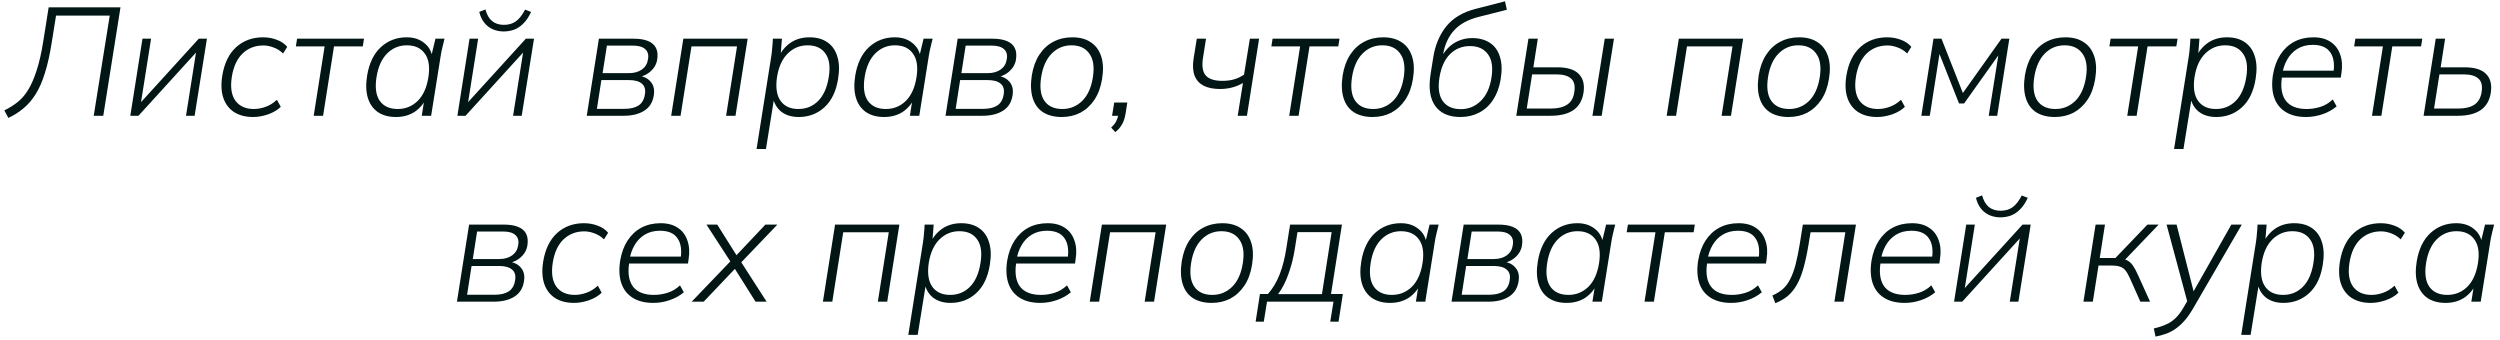 <?xml version="1.0" encoding="UTF-8"?> <svg xmlns="http://www.w3.org/2000/svg" width="390" height="53" viewBox="0 0 390 53" fill="none"><path d="M1.301 18.396L0.677 17.22C1.397 16.868 2.069 16.452 2.693 15.972C3.317 15.492 3.877 14.852 4.373 14.052C4.869 13.252 5.317 12.228 5.717 10.98C6.133 9.716 6.485 8.156 6.773 6.3L7.589 1.14H18.797L16.109 18.06H14.621L17.117 2.436H8.741L8.069 6.636C7.781 8.476 7.429 10.052 7.013 11.364C6.613 12.676 6.133 13.78 5.573 14.676C5.013 15.572 4.373 16.316 3.653 16.908C2.949 17.5 2.165 17.996 1.301 18.396ZM20.329 18.06L22.225 6.036H23.569L21.865 16.788L21.265 16.74L31.009 6.036H32.281L30.361 18.06H29.017L30.721 7.284L31.369 7.332L21.601 18.06H20.329ZM39.48 18.252C38.328 18.252 37.352 18.004 36.552 17.508C35.752 16.996 35.184 16.26 34.848 15.3C34.512 14.324 34.456 13.148 34.68 11.772C35 9.852 35.72 8.38 36.84 7.356C37.976 6.332 39.376 5.82 41.04 5.82C41.792 5.82 42.504 5.948 43.176 6.204C43.848 6.444 44.392 6.812 44.808 7.308L44.16 8.34C43.712 7.908 43.216 7.596 42.672 7.404C42.128 7.196 41.6 7.092 41.088 7.092C39.808 7.092 38.728 7.508 37.848 8.34C36.984 9.172 36.424 10.38 36.168 11.964C35.912 13.58 36.096 14.828 36.72 15.708C37.36 16.572 38.32 17.004 39.6 17.004C40.192 17.004 40.8 16.892 41.424 16.668C42.064 16.444 42.656 16.076 43.2 15.564L43.8 16.668C43.288 17.164 42.624 17.556 41.808 17.844C41.008 18.116 40.232 18.252 39.48 18.252ZM48.937 18.06L50.641 7.236H46.153L46.344 6.036H56.785L56.593 7.236H52.105L50.401 18.06H48.937ZM61.762 18.252C60.658 18.252 59.73 18.004 58.978 17.508C58.226 16.996 57.698 16.26 57.394 15.3C57.09 14.324 57.05 13.148 57.274 11.772C57.594 9.852 58.306 8.38 59.41 7.356C60.53 6.332 61.874 5.82 63.442 5.82C64.53 5.82 65.434 6.108 66.154 6.684C66.89 7.244 67.33 8.02 67.474 9.012L67.21 9.036L67.93 6.036H69.346C69.234 6.5 69.122 6.956 69.01 7.404C68.898 7.852 68.81 8.292 68.746 8.724L67.258 18.06H65.794L66.274 15.036H66.634C66.202 16.044 65.57 16.836 64.738 17.412C63.906 17.972 62.914 18.252 61.762 18.252ZM62.05 17.004C63.25 17.004 64.282 16.588 65.146 15.756C66.01 14.908 66.57 13.676 66.826 12.06C67.082 10.444 66.898 9.212 66.274 8.364C65.666 7.5 64.73 7.068 63.466 7.068C62.266 7.068 61.242 7.492 60.394 8.34C59.546 9.188 58.994 10.412 58.738 12.012C58.482 13.644 58.65 14.884 59.242 15.732C59.85 16.58 60.786 17.004 62.05 17.004ZM71.353 18.06L73.249 6.036H74.593L72.889 16.788L72.289 16.74L82.033 6.036H83.305L81.385 18.06H80.041L81.745 7.284L82.393 7.332L72.625 18.06H71.353ZM78.553 4.908C77.993 4.908 77.457 4.804 76.945 4.596C76.433 4.388 75.985 4.06 75.601 3.612C75.217 3.148 74.937 2.564 74.761 1.86L75.721 1.476C75.945 2.292 76.297 2.9 76.777 3.3C77.273 3.684 77.881 3.876 78.601 3.876C79.337 3.876 79.953 3.7 80.449 3.348C80.961 2.996 81.449 2.38 81.913 1.5L82.849 1.86C82.497 2.628 82.089 3.236 81.625 3.684C81.177 4.132 80.689 4.452 80.161 4.644C79.649 4.82 79.113 4.908 78.553 4.908ZM91.533 18.06L93.429 6.036H98.829C99.757 6.036 100.509 6.156 101.085 6.396C101.677 6.636 102.093 6.996 102.333 7.476C102.573 7.956 102.637 8.556 102.525 9.276C102.413 10.012 102.053 10.644 101.445 11.172C100.837 11.7 100.093 12.004 99.213 12.084L99.189 11.796C100.165 11.812 100.909 12.1 101.421 12.66C101.949 13.204 102.141 13.932 101.997 14.844C101.837 15.932 101.341 16.74 100.509 17.268C99.677 17.796 98.605 18.06 97.293 18.06H91.533ZM93.117 16.98H97.413C98.341 16.98 99.077 16.804 99.621 16.452C100.165 16.084 100.493 15.508 100.605 14.724C100.733 13.988 100.581 13.436 100.149 13.068C99.717 12.684 99.037 12.492 98.109 12.492H93.813L93.117 16.98ZM94.005 11.412H98.085C98.933 11.412 99.621 11.22 100.149 10.836C100.677 10.452 100.989 9.924 101.085 9.252C101.213 8.564 101.069 8.036 100.653 7.668C100.253 7.3 99.621 7.116 98.757 7.116H94.677L94.005 11.412ZM104.704 18.06L106.6 6.036H116.632L114.736 18.06H113.272L114.976 7.236H107.872L106.168 18.06H104.704ZM118.023 23.244L120.327 8.724C120.391 8.292 120.439 7.852 120.471 7.404C120.519 6.956 120.551 6.5 120.567 6.036H121.983L121.743 9.036H121.407C121.839 8.044 122.471 7.26 123.303 6.684C124.135 6.108 125.127 5.82 126.279 5.82C127.399 5.82 128.327 6.076 129.063 6.588C129.815 7.1 130.335 7.844 130.623 8.82C130.927 9.78 130.967 10.94 130.743 12.3C130.439 14.236 129.727 15.716 128.607 16.74C127.503 17.748 126.167 18.252 124.599 18.252C123.495 18.252 122.583 17.972 121.863 17.412C121.159 16.836 120.719 16.052 120.543 15.06H120.807L119.487 23.244H118.023ZM124.551 17.004C125.767 17.004 126.791 16.588 127.623 15.756C128.471 14.908 129.023 13.676 129.279 12.06C129.551 10.444 129.383 9.212 128.775 8.364C128.183 7.5 127.255 7.068 125.991 7.068C124.791 7.068 123.759 7.492 122.895 8.34C122.031 9.188 121.471 10.412 121.215 12.012C120.975 13.644 121.159 14.884 121.767 15.732C122.375 16.58 123.303 17.004 124.551 17.004ZM137.91 18.252C136.806 18.252 135.878 18.004 135.126 17.508C134.374 16.996 133.846 16.26 133.542 15.3C133.238 14.324 133.198 13.148 133.422 11.772C133.742 9.852 134.454 8.38 135.558 7.356C136.678 6.332 138.022 5.82 139.59 5.82C140.678 5.82 141.582 6.108 142.302 6.684C143.038 7.244 143.478 8.02 143.622 9.012L143.358 9.036L144.078 6.036H145.494C145.382 6.5 145.27 6.956 145.158 7.404C145.046 7.852 144.958 8.292 144.894 8.724L143.406 18.06H141.942L142.422 15.036H142.782C142.35 16.044 141.718 16.836 140.886 17.412C140.054 17.972 139.062 18.252 137.91 18.252ZM138.198 17.004C139.398 17.004 140.43 16.588 141.294 15.756C142.158 14.908 142.718 13.676 142.974 12.06C143.23 10.444 143.046 9.212 142.422 8.364C141.814 7.5 140.878 7.068 139.614 7.068C138.414 7.068 137.39 7.492 136.542 8.34C135.694 9.188 135.142 10.412 134.886 12.012C134.63 13.644 134.798 14.884 135.39 15.732C135.998 16.58 136.934 17.004 138.198 17.004ZM147.501 18.06L149.397 6.036H154.797C155.725 6.036 156.477 6.156 157.053 6.396C157.645 6.636 158.061 6.996 158.301 7.476C158.541 7.956 158.605 8.556 158.493 9.276C158.381 10.012 158.021 10.644 157.413 11.172C156.805 11.7 156.061 12.004 155.181 12.084L155.157 11.796C156.133 11.812 156.877 12.1 157.389 12.66C157.917 13.204 158.109 13.932 157.965 14.844C157.805 15.932 157.309 16.74 156.477 17.268C155.645 17.796 154.573 18.06 153.261 18.06H147.501ZM149.085 16.98H153.381C154.309 16.98 155.045 16.804 155.589 16.452C156.133 16.084 156.461 15.508 156.573 14.724C156.701 13.988 156.549 13.436 156.117 13.068C155.685 12.684 155.005 12.492 154.077 12.492H149.781L149.085 16.98ZM149.973 11.412H154.053C154.901 11.412 155.589 11.22 156.117 10.836C156.645 10.452 156.957 9.924 157.053 9.252C157.181 8.564 157.037 8.036 156.621 7.668C156.221 7.3 155.589 7.116 154.725 7.116H150.645L149.973 11.412ZM165.617 18.252C164.465 18.252 163.497 18.004 162.713 17.508C161.945 17.012 161.409 16.276 161.105 15.3C160.801 14.324 160.753 13.148 160.961 11.772C161.169 10.492 161.561 9.412 162.137 8.532C162.729 7.636 163.457 6.964 164.321 6.516C165.201 6.052 166.185 5.82 167.273 5.82C168.441 5.82 169.401 6.076 170.153 6.588C170.921 7.084 171.465 7.82 171.785 8.796C172.105 9.756 172.153 10.924 171.929 12.3C171.721 13.596 171.321 14.684 170.729 15.564C170.137 16.444 169.409 17.116 168.545 17.58C167.681 18.028 166.705 18.252 165.617 18.252ZM165.737 17.004C166.921 17.004 167.945 16.588 168.809 15.756C169.673 14.908 170.233 13.676 170.489 12.06C170.745 10.444 170.561 9.212 169.937 8.364C169.329 7.5 168.401 7.068 167.153 7.068C165.953 7.068 164.929 7.492 164.081 8.34C163.233 9.188 162.681 10.412 162.425 12.012C162.169 13.644 162.337 14.884 162.929 15.732C163.521 16.58 164.457 17.004 165.737 17.004ZM173.987 20.604L173.339 19.908C173.771 19.492 174.051 19.124 174.179 18.804C174.323 18.484 174.427 18.148 174.491 17.796L174.971 18.06H173.483L173.819 15.996H175.859L175.595 17.7C175.531 18.084 175.443 18.436 175.331 18.756C175.219 19.092 175.059 19.404 174.851 19.692C174.659 19.996 174.371 20.3 173.987 20.604ZM193.083 18.06L193.899 12.948C193.387 13.252 192.827 13.484 192.219 13.644C191.627 13.804 190.995 13.884 190.323 13.884C189.315 13.884 188.467 13.716 187.779 13.38C187.107 13.028 186.635 12.508 186.363 11.82C186.091 11.116 186.035 10.236 186.195 9.18L186.699 6.036H188.139L187.659 9.084C187.467 10.332 187.619 11.236 188.115 11.796C188.611 12.34 189.467 12.612 190.683 12.612C191.339 12.612 191.931 12.54 192.459 12.396C192.987 12.252 193.523 12.004 194.067 11.652L194.979 6.036H196.419L194.523 18.06H193.083ZM201.116 18.06L202.82 7.236H198.332L198.524 6.036H208.964L208.772 7.236H204.284L202.58 18.06H201.116ZM214.109 18.252C212.957 18.252 211.989 18.004 211.205 17.508C210.437 17.012 209.901 16.276 209.597 15.3C209.293 14.324 209.245 13.148 209.453 11.772C209.661 10.492 210.053 9.412 210.629 8.532C211.221 7.636 211.949 6.964 212.813 6.516C213.693 6.052 214.677 5.82 215.765 5.82C216.933 5.82 217.893 6.076 218.645 6.588C219.413 7.084 219.957 7.82 220.277 8.796C220.597 9.756 220.645 10.924 220.421 12.3C220.213 13.596 219.813 14.684 219.221 15.564C218.629 16.444 217.901 17.116 217.037 17.58C216.173 18.028 215.197 18.252 214.109 18.252ZM214.229 17.004C215.413 17.004 216.437 16.588 217.301 15.756C218.165 14.908 218.725 13.676 218.981 12.06C219.237 10.444 219.053 9.212 218.429 8.364C217.821 7.5 216.893 7.068 215.645 7.068C214.445 7.068 213.421 7.492 212.573 8.34C211.725 9.188 211.173 10.412 210.917 12.012C210.661 13.644 210.829 14.884 211.421 15.732C212.013 16.58 212.949 17.004 214.229 17.004ZM227.821 18.252C226.045 18.252 224.741 17.684 223.909 16.548C223.077 15.396 222.829 13.748 223.165 11.604L223.597 8.892C223.901 7.004 224.581 5.404 225.637 4.092C226.709 2.78 228.237 1.876 230.221 1.38L234.781 0.204L235.069 1.524L230.701 2.628C228.989 3.06 227.693 3.772 226.813 4.764C225.933 5.74 225.365 7.004 225.109 8.556L224.965 9.372H224.629C224.965 8.636 225.381 8.012 225.877 7.5C226.373 6.988 226.941 6.604 227.581 6.348C228.221 6.076 228.909 5.94 229.645 5.94C230.749 5.94 231.677 6.188 232.429 6.684C233.181 7.18 233.701 7.908 233.989 8.868C234.293 9.812 234.333 10.972 234.109 12.348C233.901 13.612 233.501 14.692 232.909 15.588C232.333 16.468 231.605 17.132 230.725 17.58C229.861 18.028 228.893 18.252 227.821 18.252ZM227.893 17.028C229.093 17.028 230.125 16.604 230.989 15.756C231.869 14.908 232.429 13.692 232.669 12.108C232.925 10.508 232.741 9.292 232.117 8.46C231.509 7.612 230.573 7.188 229.309 7.188C228.077 7.188 227.037 7.612 226.189 8.46C225.357 9.292 224.813 10.5 224.557 12.084C224.301 13.684 224.469 14.908 225.061 15.756C225.669 16.604 226.613 17.028 227.893 17.028ZM236.54 18.06L238.436 6.036H239.9L239.204 10.5H242.948C244.5 10.5 245.612 10.844 246.284 11.532C246.972 12.22 247.22 13.196 247.028 14.46C246.836 15.692 246.3 16.604 245.42 17.196C244.556 17.772 243.38 18.06 241.892 18.06H236.54ZM238.172 16.932H241.964C243.02 16.932 243.852 16.732 244.46 16.332C245.084 15.932 245.46 15.284 245.588 14.388C245.748 13.412 245.588 12.708 245.108 12.276C244.628 11.828 243.86 11.604 242.804 11.604H239.012L238.172 16.932ZM248.42 18.06L250.34 6.036H251.78L249.86 18.06H248.42ZM260.001 18.06L261.897 6.036H271.929L270.033 18.06H268.569L270.273 7.236H263.169L261.465 18.06H260.001ZM279.008 18.252C277.856 18.252 276.888 18.004 276.104 17.508C275.336 17.012 274.8 16.276 274.496 15.3C274.192 14.324 274.144 13.148 274.352 11.772C274.56 10.492 274.952 9.412 275.528 8.532C276.12 7.636 276.848 6.964 277.712 6.516C278.592 6.052 279.576 5.82 280.664 5.82C281.832 5.82 282.792 6.076 283.544 6.588C284.312 7.084 284.856 7.82 285.176 8.796C285.496 9.756 285.544 10.924 285.32 12.3C285.112 13.596 284.712 14.684 284.12 15.564C283.528 16.444 282.8 17.116 281.936 17.58C281.072 18.028 280.096 18.252 279.008 18.252ZM279.128 17.004C280.312 17.004 281.336 16.588 282.2 15.756C283.064 14.908 283.624 13.676 283.88 12.06C284.136 10.444 283.952 9.212 283.328 8.364C282.72 7.5 281.792 7.068 280.544 7.068C279.344 7.068 278.32 7.492 277.472 8.34C276.624 9.188 276.072 10.412 275.816 12.012C275.56 13.644 275.728 14.884 276.32 15.732C276.912 16.58 277.848 17.004 279.128 17.004ZM292.839 18.252C291.687 18.252 290.711 18.004 289.911 17.508C289.111 16.996 288.543 16.26 288.207 15.3C287.871 14.324 287.815 13.148 288.039 11.772C288.359 9.852 289.079 8.38 290.199 7.356C291.335 6.332 292.735 5.82 294.399 5.82C295.151 5.82 295.863 5.948 296.535 6.204C297.207 6.444 297.751 6.812 298.167 7.308L297.519 8.34C297.071 7.908 296.575 7.596 296.031 7.404C295.487 7.196 294.959 7.092 294.447 7.092C293.167 7.092 292.087 7.508 291.207 8.34C290.343 9.172 289.783 10.38 289.527 11.964C289.271 13.58 289.455 14.828 290.079 15.708C290.719 16.572 291.679 17.004 292.959 17.004C293.551 17.004 294.159 16.892 294.783 16.668C295.423 16.444 296.015 16.076 296.559 15.564L297.159 16.668C296.647 17.164 295.983 17.556 295.167 17.844C294.367 18.116 293.591 18.252 292.839 18.252ZM299.728 18.06L301.624 6.036H302.872L306.208 14.508L312.232 6.036H313.456L311.56 18.06H310.24L311.896 7.644H312.448L306.4 16.14H305.608L302.248 7.644H302.68L301.048 18.06H299.728ZM320.539 18.252C319.387 18.252 318.419 18.004 317.635 17.508C316.867 17.012 316.331 16.276 316.027 15.3C315.723 14.324 315.675 13.148 315.883 11.772C316.091 10.492 316.483 9.412 317.059 8.532C317.651 7.636 318.379 6.964 319.243 6.516C320.123 6.052 321.107 5.82 322.195 5.82C323.363 5.82 324.323 6.076 325.075 6.588C325.843 7.084 326.387 7.82 326.707 8.796C327.027 9.756 327.075 10.924 326.851 12.3C326.643 13.596 326.243 14.684 325.651 15.564C325.059 16.444 324.331 17.116 323.467 17.58C322.603 18.028 321.627 18.252 320.539 18.252ZM320.659 17.004C321.843 17.004 322.867 16.588 323.731 15.756C324.595 14.908 325.155 13.676 325.411 12.06C325.667 10.444 325.483 9.212 324.859 8.364C324.251 7.5 323.323 7.068 322.075 7.068C320.875 7.068 319.851 7.492 319.003 8.34C318.155 9.188 317.603 10.412 317.347 12.012C317.091 13.644 317.259 14.884 317.851 15.732C318.443 16.58 319.379 17.004 320.659 17.004ZM331.851 18.06L333.555 7.236H329.067L329.259 6.036H339.699L339.507 7.236H335.019L333.315 18.06H331.851ZM339.156 23.244L341.46 8.724C341.524 8.292 341.572 7.852 341.604 7.404C341.652 6.956 341.684 6.5 341.7 6.036H343.116L342.876 9.036H342.54C342.972 8.044 343.604 7.26 344.436 6.684C345.268 6.108 346.26 5.82 347.412 5.82C348.532 5.82 349.46 6.076 350.196 6.588C350.948 7.1 351.468 7.844 351.756 8.82C352.06 9.78 352.1 10.94 351.876 12.3C351.572 14.236 350.86 15.716 349.74 16.74C348.636 17.748 347.3 18.252 345.732 18.252C344.628 18.252 343.716 17.972 342.996 17.412C342.292 16.836 341.852 16.052 341.676 15.06H341.94L340.62 23.244H339.156ZM345.684 17.004C346.9 17.004 347.924 16.588 348.756 15.756C349.604 14.908 350.156 13.676 350.412 12.06C350.684 10.444 350.516 9.212 349.908 8.364C349.316 7.5 348.388 7.068 347.124 7.068C345.924 7.068 344.892 7.492 344.028 8.34C343.164 9.188 342.604 10.412 342.348 12.012C342.108 13.644 342.292 14.884 342.9 15.732C343.508 16.58 344.436 17.004 345.684 17.004ZM359.739 18.252C358.459 18.252 357.395 17.988 356.547 17.46C355.699 16.932 355.107 16.18 354.771 15.204C354.435 14.212 354.371 13.036 354.579 11.676C354.787 10.444 355.171 9.396 355.731 8.532C356.307 7.652 357.027 6.98 357.891 6.516C358.771 6.052 359.771 5.82 360.891 5.82C361.979 5.82 362.875 6.06 363.579 6.54C364.283 7.004 364.779 7.66 365.067 8.508C365.371 9.34 365.435 10.316 365.259 11.436L365.163 12.108H355.587L355.731 11.028H364.443L364.011 11.364C364.219 9.972 364.051 8.9 363.507 8.148C362.979 7.38 362.075 6.996 360.795 6.996C359.867 6.996 359.067 7.204 358.395 7.62C357.739 8.02 357.211 8.572 356.811 9.276C356.411 9.964 356.147 10.756 356.019 11.652L355.971 12.108C355.747 13.692 355.963 14.908 356.619 15.756C357.291 16.588 358.363 17.004 359.835 17.004C360.571 17.004 361.291 16.892 361.995 16.668C362.699 16.444 363.339 16.06 363.915 15.516L364.515 16.596C363.891 17.124 363.155 17.532 362.307 17.82C361.475 18.108 360.619 18.252 359.739 18.252ZM370.03 18.06L371.734 7.236H367.246L367.438 6.036H377.878L377.686 7.236H373.198L371.494 18.06H370.03ZM378.079 18.06L379.975 6.036H381.439L380.743 10.5H384.487C386.039 10.5 387.151 10.844 387.823 11.532C388.511 12.22 388.759 13.196 388.567 14.46C388.375 15.692 387.839 16.604 386.959 17.196C386.095 17.772 384.919 18.06 383.431 18.06H378.079ZM379.711 16.932H383.503C384.559 16.932 385.391 16.732 385.999 16.332C386.607 15.932 386.983 15.284 387.127 14.388C387.287 13.412 387.127 12.708 386.647 12.276C386.167 11.828 385.399 11.604 384.343 11.604H380.551L379.711 16.932ZM71.283 47.06L73.179 35.036H78.579C79.507 35.036 80.259 35.156 80.835 35.396C81.427 35.636 81.843 35.996 82.083 36.476C82.323 36.956 82.387 37.556 82.275 38.276C82.163 39.012 81.803 39.644 81.195 40.172C80.587 40.7 79.843 41.004 78.963 41.084L78.939 40.796C79.915 40.812 80.659 41.1 81.171 41.66C81.699 42.204 81.891 42.932 81.747 43.844C81.587 44.932 81.091 45.74 80.259 46.268C79.427 46.796 78.355 47.06 77.043 47.06H71.283ZM72.867 45.98H77.163C78.091 45.98 78.827 45.804 79.371 45.452C79.915 45.084 80.243 44.508 80.355 43.724C80.483 42.988 80.331 42.436 79.899 42.068C79.467 41.684 78.787 41.492 77.859 41.492H73.563L72.867 45.98ZM73.755 40.412H77.835C78.683 40.412 79.371 40.22 79.899 39.836C80.427 39.452 80.739 38.924 80.835 38.252C80.963 37.564 80.819 37.036 80.403 36.668C80.003 36.3 79.371 36.116 78.507 36.116H74.427L73.755 40.412ZM89.542 47.252C88.39 47.252 87.414 47.004 86.614 46.508C85.814 45.996 85.246 45.26 84.91 44.3C84.574 43.324 84.518 42.148 84.742 40.772C85.062 38.852 85.782 37.38 86.902 36.356C88.038 35.332 89.438 34.82 91.102 34.82C91.854 34.82 92.566 34.948 93.238 35.204C93.91 35.444 94.454 35.812 94.87 36.308L94.222 37.34C93.774 36.908 93.278 36.596 92.734 36.404C92.19 36.196 91.662 36.092 91.15 36.092C89.87 36.092 88.79 36.508 87.91 37.34C87.046 38.172 86.486 39.38 86.23 40.964C85.974 42.58 86.158 43.828 86.782 44.708C87.422 45.572 88.382 46.004 89.662 46.004C90.254 46.004 90.862 45.892 91.486 45.668C92.126 45.444 92.718 45.076 93.262 44.564L93.862 45.668C93.35 46.164 92.686 46.556 91.87 46.844C91.07 47.116 90.294 47.252 89.542 47.252ZM101.903 47.252C100.623 47.252 99.559 46.988 98.711 46.46C97.863 45.932 97.271 45.18 96.935 44.204C96.599 43.212 96.535 42.036 96.743 40.676C96.951 39.444 97.335 38.396 97.895 37.532C98.471 36.652 99.191 35.98 100.055 35.516C100.935 35.052 101.935 34.82 103.055 34.82C104.143 34.82 105.039 35.06 105.743 35.54C106.447 36.004 106.943 36.66 107.231 37.508C107.535 38.34 107.599 39.316 107.423 40.436L107.327 41.108H97.751L97.895 40.028H106.607L106.175 40.364C106.383 38.972 106.215 37.9 105.671 37.148C105.143 36.38 104.239 35.996 102.959 35.996C102.031 35.996 101.231 36.204 100.559 36.62C99.903 37.02 99.375 37.572 98.975 38.276C98.575 38.964 98.311 39.756 98.183 40.652L98.135 41.108C97.911 42.692 98.127 43.908 98.783 44.756C99.455 45.588 100.527 46.004 101.999 46.004C102.735 46.004 103.455 45.892 104.159 45.668C104.863 45.444 105.503 45.06 106.079 44.516L106.679 45.596C106.055 46.124 105.319 46.532 104.471 46.82C103.639 47.108 102.783 47.252 101.903 47.252ZM107.904 47.06L114.24 40.46V41.252L110.208 35.036H111.888L115.104 40.148H114.576L119.4 35.036H121.272L115.368 41.204L115.392 40.532L119.592 47.06H117.864L114.432 41.612H114.96L109.776 47.06H107.904ZM128.376 47.06L130.272 35.036H140.304L138.408 47.06H136.944L138.648 36.236H131.544L129.84 47.06H128.376ZM141.695 52.244L143.999 37.724C144.063 37.292 144.111 36.852 144.143 36.404C144.191 35.956 144.223 35.5 144.239 35.036H145.655L145.415 38.036H145.079C145.511 37.044 146.143 36.26 146.975 35.684C147.807 35.108 148.799 34.82 149.951 34.82C151.071 34.82 151.999 35.076 152.735 35.588C153.487 36.1 154.007 36.844 154.295 37.82C154.599 38.78 154.639 39.94 154.415 41.3C154.111 43.236 153.399 44.716 152.279 45.74C151.175 46.748 149.839 47.252 148.271 47.252C147.167 47.252 146.255 46.972 145.535 46.412C144.831 45.836 144.391 45.052 144.215 44.06H144.479L143.159 52.244H141.695ZM148.223 46.004C149.439 46.004 150.463 45.588 151.295 44.756C152.143 43.908 152.695 42.676 152.951 41.06C153.223 39.444 153.055 38.212 152.447 37.364C151.855 36.5 150.927 36.068 149.663 36.068C148.463 36.068 147.431 36.492 146.567 37.34C145.703 38.188 145.143 39.412 144.887 41.012C144.647 42.644 144.831 43.884 145.439 44.732C146.047 45.58 146.975 46.004 148.223 46.004ZM162.278 47.252C160.998 47.252 159.934 46.988 159.086 46.46C158.238 45.932 157.646 45.18 157.31 44.204C156.974 43.212 156.91 42.036 157.118 40.676C157.326 39.444 157.71 38.396 158.27 37.532C158.846 36.652 159.566 35.98 160.43 35.516C161.31 35.052 162.31 34.82 163.43 34.82C164.518 34.82 165.414 35.06 166.118 35.54C166.822 36.004 167.318 36.66 167.606 37.508C167.91 38.34 167.974 39.316 167.798 40.436L167.702 41.108H158.126L158.27 40.028H166.982L166.55 40.364C166.758 38.972 166.59 37.9 166.046 37.148C165.518 36.38 164.614 35.996 163.334 35.996C162.406 35.996 161.606 36.204 160.934 36.62C160.278 37.02 159.75 37.572 159.35 38.276C158.95 38.964 158.686 39.756 158.558 40.652L158.51 41.108C158.286 42.692 158.502 43.908 159.158 44.756C159.83 45.588 160.902 46.004 162.374 46.004C163.11 46.004 163.83 45.892 164.534 45.668C165.238 45.444 165.878 45.06 166.454 44.516L167.054 45.596C166.43 46.124 165.694 46.532 164.846 46.82C164.014 47.108 163.158 47.252 162.278 47.252ZM170.001 47.06L171.897 35.036H181.929L180.033 47.06H178.569L180.273 36.236H173.169L171.465 47.06H170.001ZM189.008 47.252C187.856 47.252 186.888 47.004 186.104 46.508C185.336 46.012 184.8 45.276 184.496 44.3C184.192 43.324 184.144 42.148 184.352 40.772C184.56 39.492 184.952 38.412 185.528 37.532C186.12 36.636 186.848 35.964 187.712 35.516C188.592 35.052 189.576 34.82 190.664 34.82C191.832 34.82 192.792 35.076 193.544 35.588C194.312 36.084 194.856 36.82 195.176 37.796C195.496 38.756 195.544 39.924 195.32 41.3C195.112 42.596 194.712 43.684 194.12 44.564C193.528 45.444 192.8 46.116 191.936 46.58C191.072 47.028 190.096 47.252 189.008 47.252ZM189.128 46.004C190.312 46.004 191.336 45.588 192.2 44.756C193.064 43.908 193.624 42.676 193.88 41.06C194.136 39.444 193.952 38.212 193.328 37.364C192.72 36.5 191.792 36.068 190.544 36.068C189.344 36.068 188.32 36.492 187.472 37.34C186.624 38.188 186.072 39.412 185.816 41.012C185.56 42.644 185.728 43.884 186.32 44.732C186.912 45.58 187.848 46.004 189.128 46.004ZM195.879 50.18L196.551 45.86H197.799C198.551 45.012 199.159 43.996 199.623 42.812C200.087 41.628 200.439 40.244 200.679 38.66L201.255 35.036H209.343L207.639 45.86H209.487L208.815 50.18H207.519L208.023 47.06H197.655L197.151 50.18H195.879ZM199.383 45.884H206.223L207.735 36.212H202.407L201.999 38.78C201.791 40.14 201.463 41.444 201.015 42.692C200.583 43.94 200.039 45.004 199.383 45.884ZM216.848 47.252C215.744 47.252 214.816 47.004 214.064 46.508C213.312 45.996 212.784 45.26 212.48 44.3C212.176 43.324 212.136 42.148 212.36 40.772C212.68 38.852 213.392 37.38 214.496 36.356C215.616 35.332 216.96 34.82 218.528 34.82C219.616 34.82 220.52 35.108 221.24 35.684C221.976 36.244 222.416 37.02 222.56 38.012L222.296 38.036L223.016 35.036H224.432C224.32 35.5 224.208 35.956 224.096 36.404C223.984 36.852 223.896 37.292 223.832 37.724L222.344 47.06H220.88L221.36 44.036H221.72C221.288 45.044 220.656 45.836 219.824 46.412C218.992 46.972 218 47.252 216.848 47.252ZM217.136 46.004C218.336 46.004 219.368 45.588 220.232 44.756C221.096 43.908 221.656 42.676 221.912 41.06C222.168 39.444 221.984 38.212 221.36 37.364C220.752 36.5 219.816 36.068 218.552 36.068C217.352 36.068 216.328 36.492 215.48 37.34C214.632 38.188 214.08 39.412 213.824 41.012C213.568 42.644 213.736 43.884 214.328 44.732C214.936 45.58 215.872 46.004 217.136 46.004ZM226.439 47.06L228.335 35.036H233.735C234.663 35.036 235.415 35.156 235.991 35.396C236.583 35.636 236.999 35.996 237.239 36.476C237.479 36.956 237.543 37.556 237.431 38.276C237.319 39.012 236.959 39.644 236.351 40.172C235.743 40.7 234.999 41.004 234.119 41.084L234.095 40.796C235.071 40.812 235.815 41.1 236.327 41.66C236.855 42.204 237.047 42.932 236.903 43.844C236.743 44.932 236.247 45.74 235.415 46.268C234.583 46.796 233.511 47.06 232.199 47.06H226.439ZM228.023 45.98H232.319C233.247 45.98 233.983 45.804 234.527 45.452C235.071 45.084 235.399 44.508 235.511 43.724C235.639 42.988 235.487 42.436 235.055 42.068C234.623 41.684 233.943 41.492 233.015 41.492H228.719L228.023 45.98ZM228.911 40.412H232.991C233.839 40.412 234.527 40.22 235.055 39.836C235.583 39.452 235.895 38.924 235.991 38.252C236.119 37.564 235.975 37.036 235.559 36.668C235.159 36.3 234.527 36.116 233.663 36.116H229.583L228.911 40.412ZM244.387 47.252C243.283 47.252 242.355 47.004 241.603 46.508C240.851 45.996 240.323 45.26 240.019 44.3C239.715 43.324 239.675 42.148 239.899 40.772C240.219 38.852 240.931 37.38 242.035 36.356C243.155 35.332 244.499 34.82 246.067 34.82C247.155 34.82 248.059 35.108 248.779 35.684C249.515 36.244 249.955 37.02 250.099 38.012L249.835 38.036L250.555 35.036H251.971C251.859 35.5 251.747 35.956 251.635 36.404C251.523 36.852 251.435 37.292 251.371 37.724L249.883 47.06H248.419L248.899 44.036H249.259C248.827 45.044 248.195 45.836 247.363 46.412C246.531 46.972 245.539 47.252 244.387 47.252ZM244.675 46.004C245.875 46.004 246.907 45.588 247.771 44.756C248.635 43.908 249.195 42.676 249.451 41.06C249.707 39.444 249.523 38.212 248.899 37.364C248.291 36.5 247.355 36.068 246.091 36.068C244.891 36.068 243.867 36.492 243.019 37.34C242.171 38.188 241.619 39.412 241.363 41.012C241.107 42.644 241.275 43.884 241.867 44.732C242.475 45.58 243.411 46.004 244.675 46.004ZM256.546 47.06L258.25 36.236H253.762L253.954 35.036H264.394L264.202 36.236H259.714L258.01 47.06H256.546ZM270.067 47.252C268.787 47.252 267.723 46.988 266.875 46.46C266.027 45.932 265.435 45.18 265.099 44.204C264.763 43.212 264.699 42.036 264.907 40.676C265.115 39.444 265.499 38.396 266.059 37.532C266.635 36.652 267.355 35.98 268.219 35.516C269.099 35.052 270.099 34.82 271.219 34.82C272.307 34.82 273.203 35.06 273.907 35.54C274.611 36.004 275.107 36.66 275.395 37.508C275.699 38.34 275.763 39.316 275.587 40.436L275.491 41.108H265.915L266.059 40.028H274.771L274.339 40.364C274.547 38.972 274.379 37.9 273.835 37.148C273.307 36.38 272.403 35.996 271.123 35.996C270.195 35.996 269.395 36.204 268.723 36.62C268.067 37.02 267.539 37.572 267.139 38.276C266.739 38.964 266.475 39.756 266.347 40.652L266.299 41.108C266.075 42.692 266.291 43.908 266.947 44.756C267.619 45.588 268.691 46.004 270.163 46.004C270.899 46.004 271.619 45.892 272.323 45.668C273.027 45.444 273.667 45.06 274.243 44.516L274.843 45.596C274.219 46.124 273.483 46.532 272.635 46.82C271.803 47.108 270.947 47.252 270.067 47.252ZM276.95 47.3L276.494 46.1C277.134 45.812 277.678 45.476 278.126 45.092C278.574 44.692 278.95 44.188 279.254 43.58C279.574 42.972 279.854 42.22 280.094 41.324C280.334 40.412 280.558 39.316 280.766 38.036L281.246 35.036H289.526L287.606 47.06H286.166L287.87 36.236H282.446L282.134 38.132C281.894 39.572 281.63 40.804 281.342 41.828C281.054 42.852 280.71 43.716 280.31 44.42C279.91 45.124 279.438 45.708 278.894 46.172C278.35 46.62 277.702 46.996 276.95 47.3ZM297.114 47.252C295.834 47.252 294.77 46.988 293.922 46.46C293.074 45.932 292.482 45.18 292.146 44.204C291.81 43.212 291.746 42.036 291.954 40.676C292.162 39.444 292.546 38.396 293.106 37.532C293.682 36.652 294.402 35.98 295.266 35.516C296.146 35.052 297.146 34.82 298.266 34.82C299.354 34.82 300.25 35.06 300.954 35.54C301.658 36.004 302.154 36.66 302.442 37.508C302.746 38.34 302.81 39.316 302.634 40.436L302.538 41.108H292.962L293.106 40.028H301.818L301.386 40.364C301.594 38.972 301.426 37.9 300.882 37.148C300.354 36.38 299.45 35.996 298.17 35.996C297.242 35.996 296.442 36.204 295.77 36.62C295.114 37.02 294.586 37.572 294.186 38.276C293.786 38.964 293.522 39.756 293.394 40.652L293.346 41.108C293.122 42.692 293.338 43.908 293.994 44.756C294.666 45.588 295.738 46.004 297.21 46.004C297.946 46.004 298.666 45.892 299.37 45.668C300.074 45.444 300.714 45.06 301.29 44.516L301.89 45.596C301.266 46.124 300.53 46.532 299.682 46.82C298.85 47.108 297.994 47.252 297.114 47.252ZM304.837 47.06L306.733 35.036H308.077L306.373 45.788L305.773 45.74L315.517 35.036H316.789L314.869 47.06H313.525L315.229 36.284L315.877 36.332L306.109 47.06H304.837ZM312.037 33.908C311.477 33.908 310.941 33.804 310.429 33.596C309.917 33.388 309.469 33.06 309.085 32.612C308.701 32.148 308.421 31.564 308.245 30.86L309.205 30.476C309.429 31.292 309.781 31.9 310.261 32.3C310.757 32.684 311.365 32.876 312.085 32.876C312.821 32.876 313.437 32.7 313.933 32.348C314.445 31.996 314.933 31.38 315.397 30.5L316.333 30.86C315.981 31.628 315.573 32.236 315.109 32.684C314.661 33.132 314.173 33.452 313.645 33.644C313.133 33.82 312.597 33.908 312.037 33.908ZM325.017 47.06L326.913 35.036H328.377L327.561 40.244H330.009L335.001 35.036H336.753L331.257 40.772L330.777 40.34C331.241 40.388 331.617 40.492 331.905 40.652C332.209 40.812 332.489 41.076 332.745 41.444C333.001 41.812 333.273 42.324 333.561 42.98L335.409 47.06H333.897L332.217 43.292C331.993 42.796 331.761 42.412 331.521 42.14C331.297 41.868 331.017 41.684 330.681 41.588C330.361 41.476 329.953 41.42 329.457 41.42H327.369L326.481 47.06H325.017ZM336.259 52.508L335.995 51.236C336.779 51.06 337.435 50.844 337.963 50.588C338.507 50.348 338.979 50.028 339.379 49.628C339.795 49.228 340.179 48.732 340.531 48.14L341.371 46.7L341.299 47.348L337.987 35.036H339.547L342.379 46.148H341.803L348.091 35.036H349.723L342.067 48.212C341.635 48.948 341.203 49.556 340.771 50.036C340.339 50.532 339.891 50.94 339.427 51.26C338.963 51.596 338.467 51.86 337.939 52.052C337.427 52.244 336.867 52.396 336.259 52.508ZM349.632 52.244L351.936 37.724C352 37.292 352.048 36.852 352.08 36.404C352.128 35.956 352.16 35.5 352.176 35.036H353.592L353.352 38.036H353.016C353.448 37.044 354.08 36.26 354.912 35.684C355.744 35.108 356.736 34.82 357.888 34.82C359.008 34.82 359.936 35.076 360.672 35.588C361.424 36.1 361.944 36.844 362.232 37.82C362.536 38.78 362.576 39.94 362.352 41.3C362.048 43.236 361.336 44.716 360.216 45.74C359.112 46.748 357.776 47.252 356.208 47.252C355.104 47.252 354.192 46.972 353.472 46.412C352.768 45.836 352.328 45.052 352.152 44.06H352.416L351.096 52.244H349.632ZM356.16 46.004C357.376 46.004 358.4 45.588 359.232 44.756C360.08 43.908 360.632 42.676 360.888 41.06C361.16 39.444 360.992 38.212 360.384 37.364C359.792 36.5 358.864 36.068 357.6 36.068C356.4 36.068 355.368 36.492 354.504 37.34C353.64 38.188 353.08 39.412 352.824 41.012C352.584 42.644 352.768 43.884 353.376 44.732C353.984 45.58 354.912 46.004 356.16 46.004ZM369.832 47.252C368.68 47.252 367.704 47.004 366.904 46.508C366.104 45.996 365.536 45.26 365.2 44.3C364.864 43.324 364.808 42.148 365.032 40.772C365.352 38.852 366.072 37.38 367.192 36.356C368.328 35.332 369.728 34.82 371.392 34.82C372.144 34.82 372.856 34.948 373.528 35.204C374.2 35.444 374.744 35.812 375.16 36.308L374.512 37.34C374.064 36.908 373.568 36.596 373.024 36.404C372.48 36.196 371.952 36.092 371.44 36.092C370.16 36.092 369.08 36.508 368.2 37.34C367.336 38.172 366.776 39.38 366.52 40.964C366.264 42.58 366.448 43.828 367.072 44.708C367.712 45.572 368.672 46.004 369.952 46.004C370.544 46.004 371.152 45.892 371.776 45.668C372.416 45.444 373.008 45.076 373.552 44.564L374.152 45.668C373.64 46.164 372.976 46.556 372.16 46.844C371.36 47.116 370.584 47.252 369.832 47.252ZM381.496 47.252C380.392 47.252 379.464 47.004 378.712 46.508C377.96 45.996 377.432 45.26 377.128 44.3C376.824 43.324 376.784 42.148 377.008 40.772C377.328 38.852 378.04 37.38 379.144 36.356C380.264 35.332 381.608 34.82 383.176 34.82C384.264 34.82 385.168 35.108 385.888 35.684C386.624 36.244 387.064 37.02 387.208 38.012L386.944 38.036L387.664 35.036H389.08C388.968 35.5 388.856 35.956 388.744 36.404C388.632 36.852 388.544 37.292 388.48 37.724L386.992 47.06H385.528L386.008 44.036H386.368C385.936 45.044 385.304 45.836 384.472 46.412C383.64 46.972 382.648 47.252 381.496 47.252ZM381.784 46.004C382.984 46.004 384.016 45.588 384.88 44.756C385.744 43.908 386.304 42.676 386.56 41.06C386.816 39.444 386.632 38.212 386.008 37.364C385.4 36.5 384.464 36.068 383.2 36.068C382 36.068 380.976 36.492 380.128 37.34C379.28 38.188 378.728 39.412 378.472 41.012C378.216 42.644 378.384 43.884 378.976 44.732C379.584 45.58 380.52 46.004 381.784 46.004Z" fill="#021615"></path></svg> 